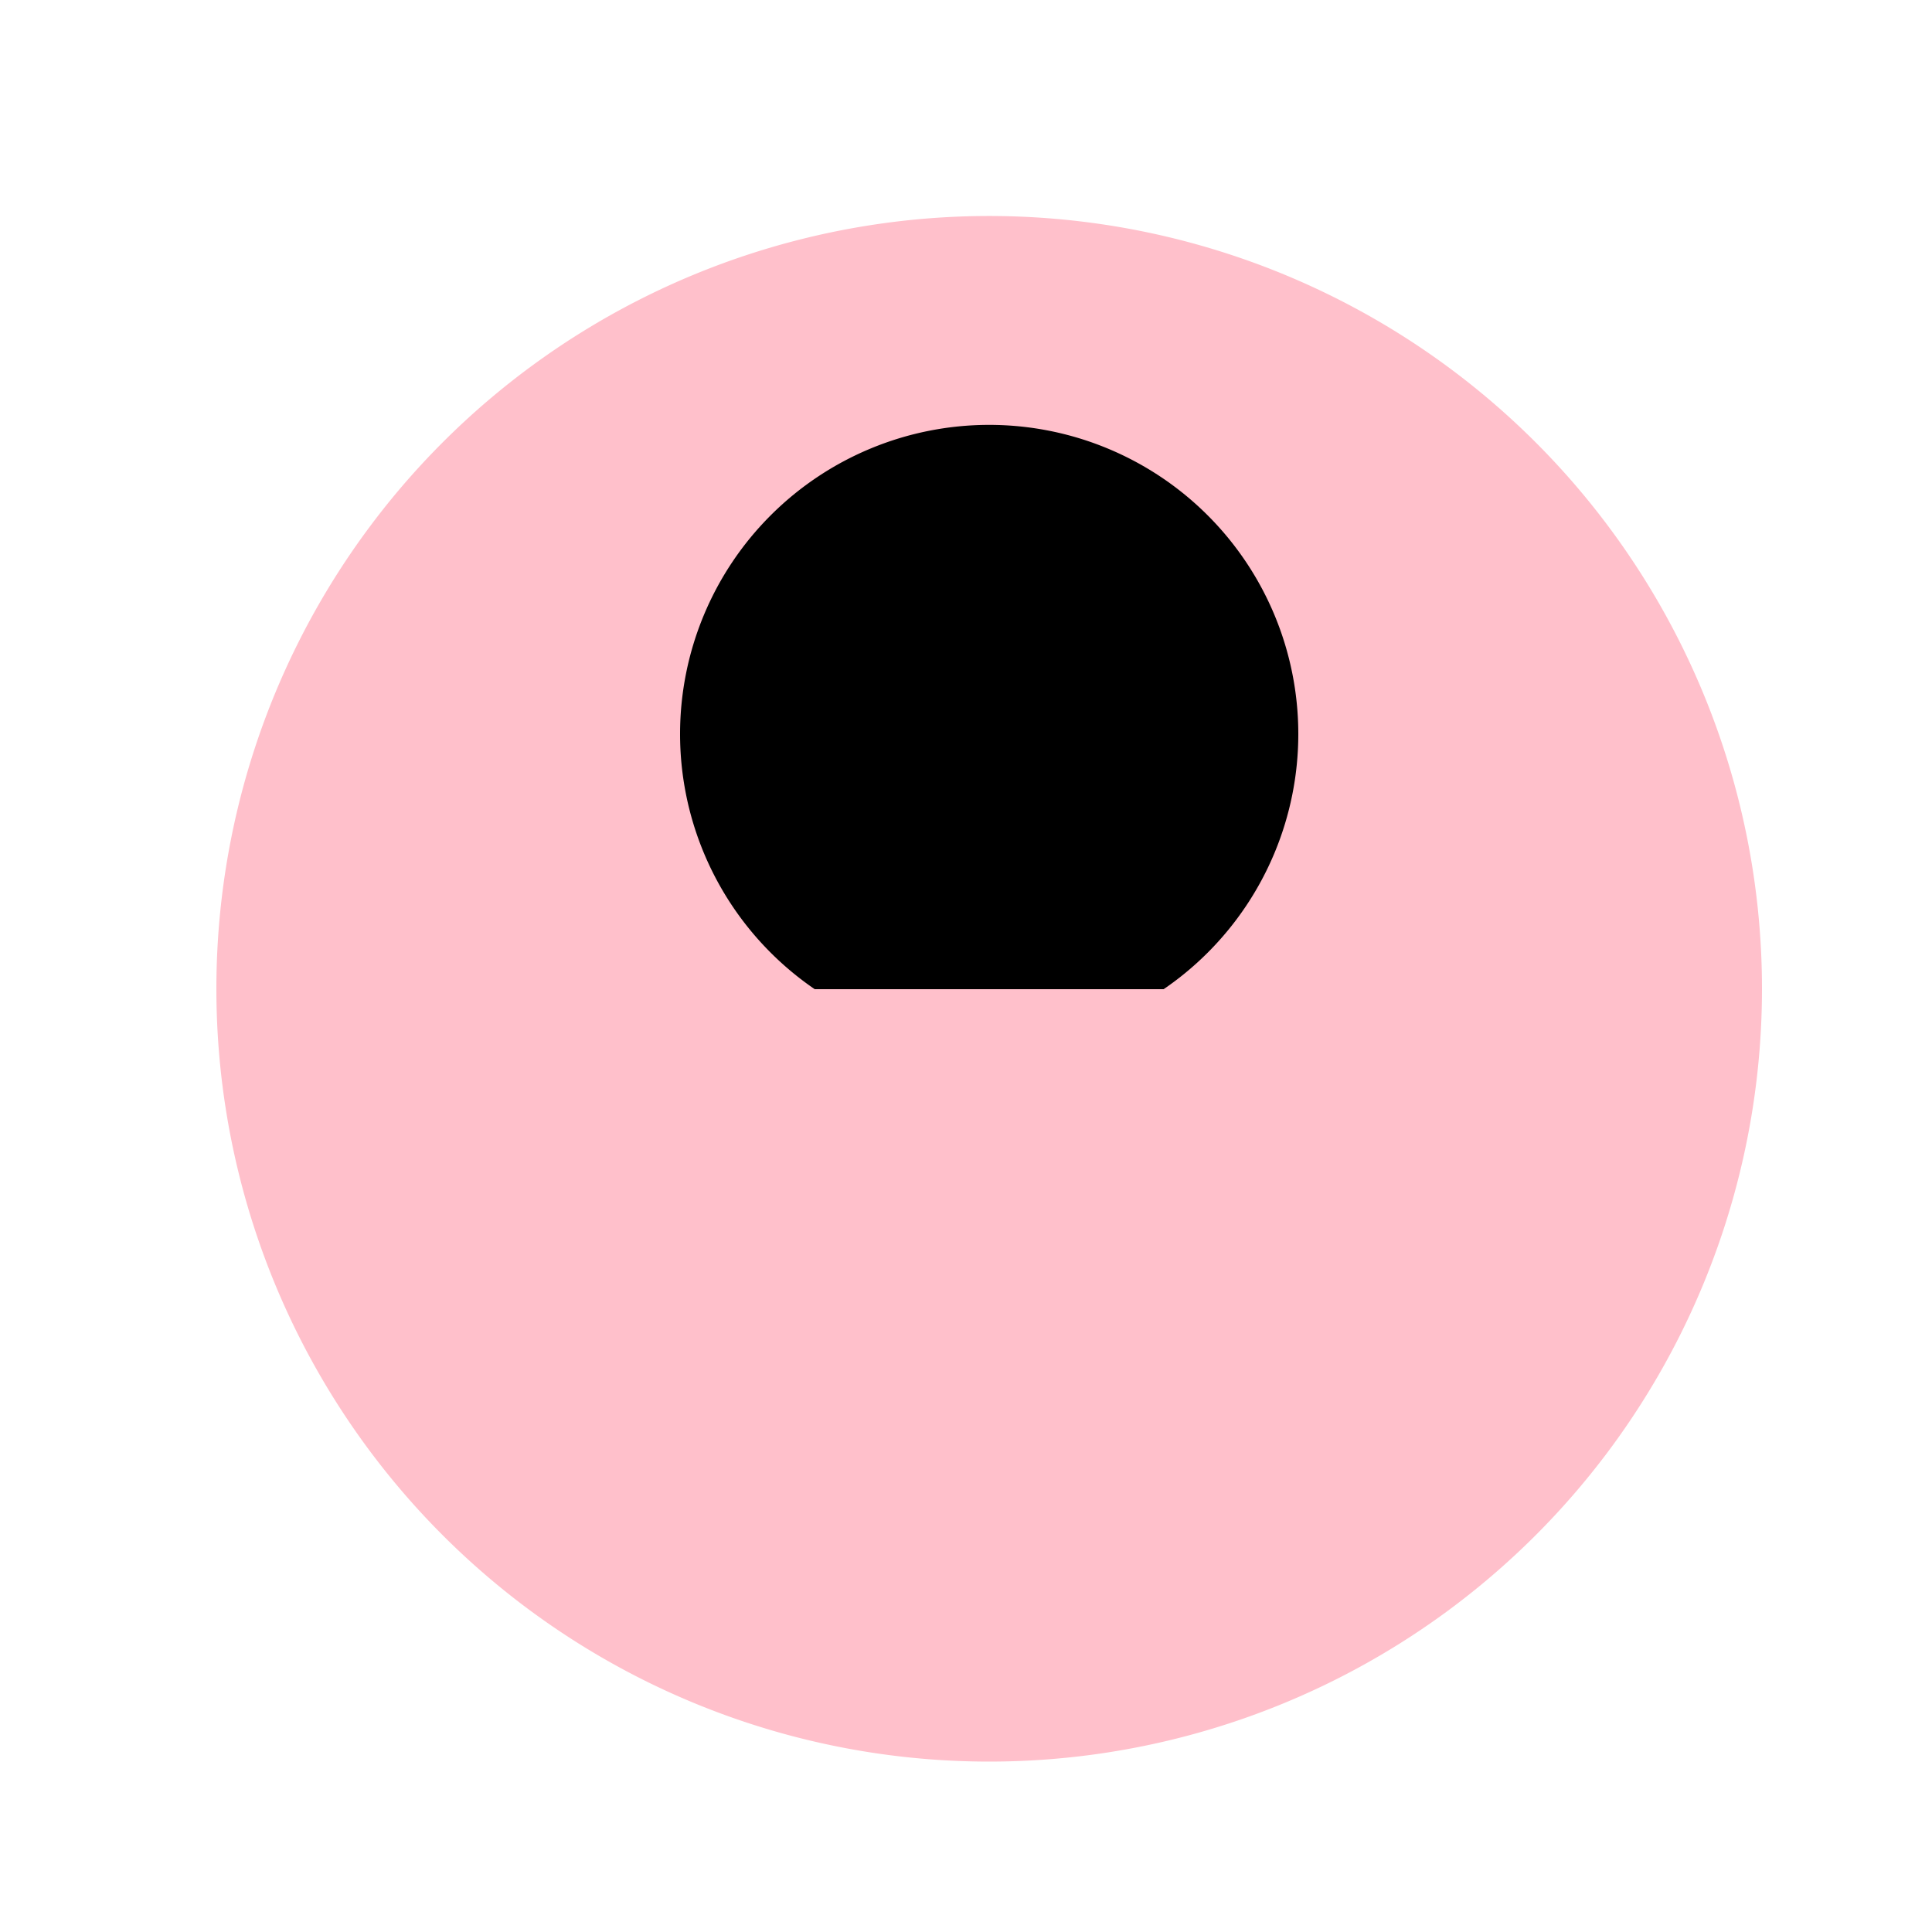 <!--

Generated by DrawGPT.
Free, open source, AI generated images in SVG, PNG, and HTML Canvas format.
https://drawgpt.ai

Created: 2023-09-26T06:53:53.328Z
Link: https://drawgpt.ai/prompt/32486/

-->
<svg xmlns="http://www.w3.org/2000/svg" xmlns:xlink="http://www.w3.org/1999/xlink" width="500" height="500"><defs/><g><path fill="#FFC0CB" stroke="none" paint-order="stroke fill markers" d=" M 456 256 A 200 200 0 1 1 456 255.8"/><path fill="#000" stroke="none" paint-order="stroke fill markers" d=" M 336 190 A 80 80 0 1 1 336 189.92"/><path fill="none" stroke="none"/><rect fill="#FFC0CB" stroke="none" x="156" y="256" width="200" height="100"/></g></svg>